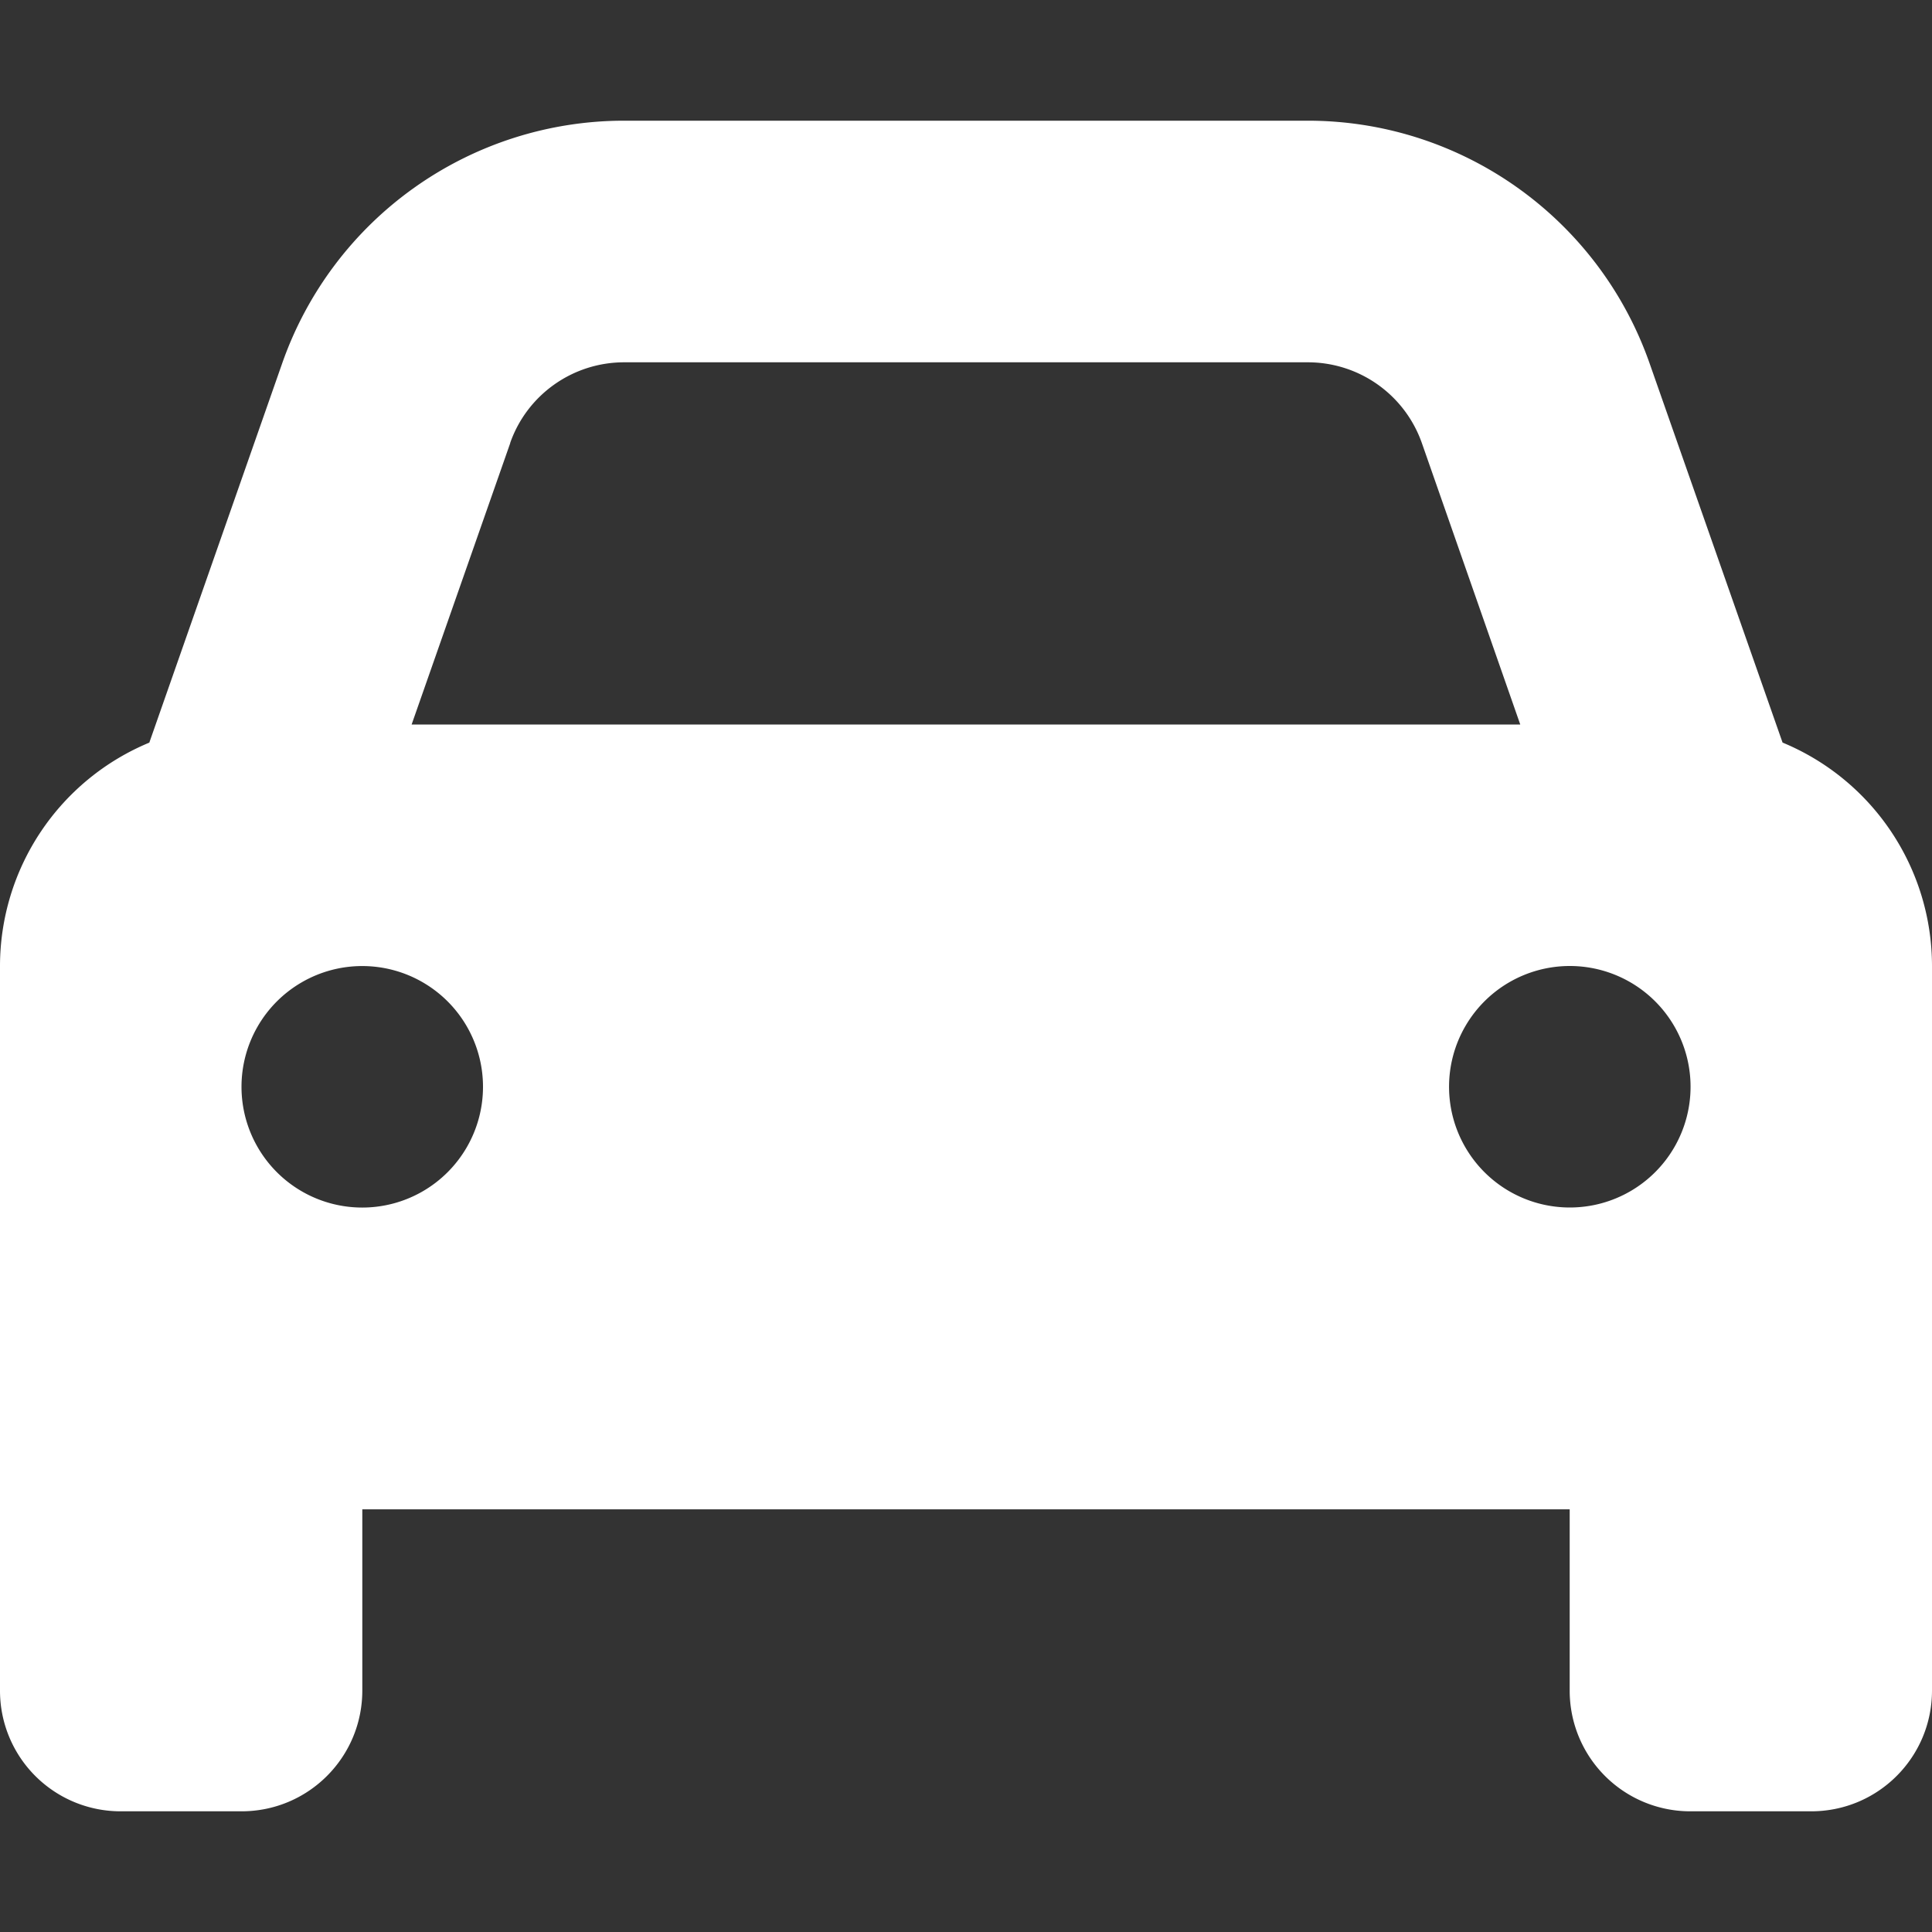<svg width="17" height="17" fill="none" xmlns="http://www.w3.org/2000/svg"><rect width="100%" height="100%" fill="#333333" stroke="none"/><path d="M4.49 3.898l-.868 2.477h9.755l-.866-2.477a1.063 1.063 0 00-1.003-.71H5.492c-.452 0-.854.285-1.003.71zM1.314 6.534l1.169-3.337a3.188 3.188 0 013.008-2.135h6.016c1.355 0 2.56.857 3.008 2.135l1.17 3.337A2.129 2.129 0 0117 8.5v6.375c0 .588-.475 1.063-1.063 1.063h-1.062a1.061 1.061 0 01-1.063-1.063v-1.594H3.188v1.594c0 .588-.475 1.063-1.063 1.063H1.062A1.061 1.061 0 010 14.874V8.5a2.13 2.13 0 011.315-1.966zM4.25 9.563a1.062 1.062 0 10-2.125 0 1.062 1.062 0 002.125 0zm9.563 1.062a1.062 1.062 0 100-2.125 1.062 1.062 0 000 2.125z" fill="#fff"/></svg>